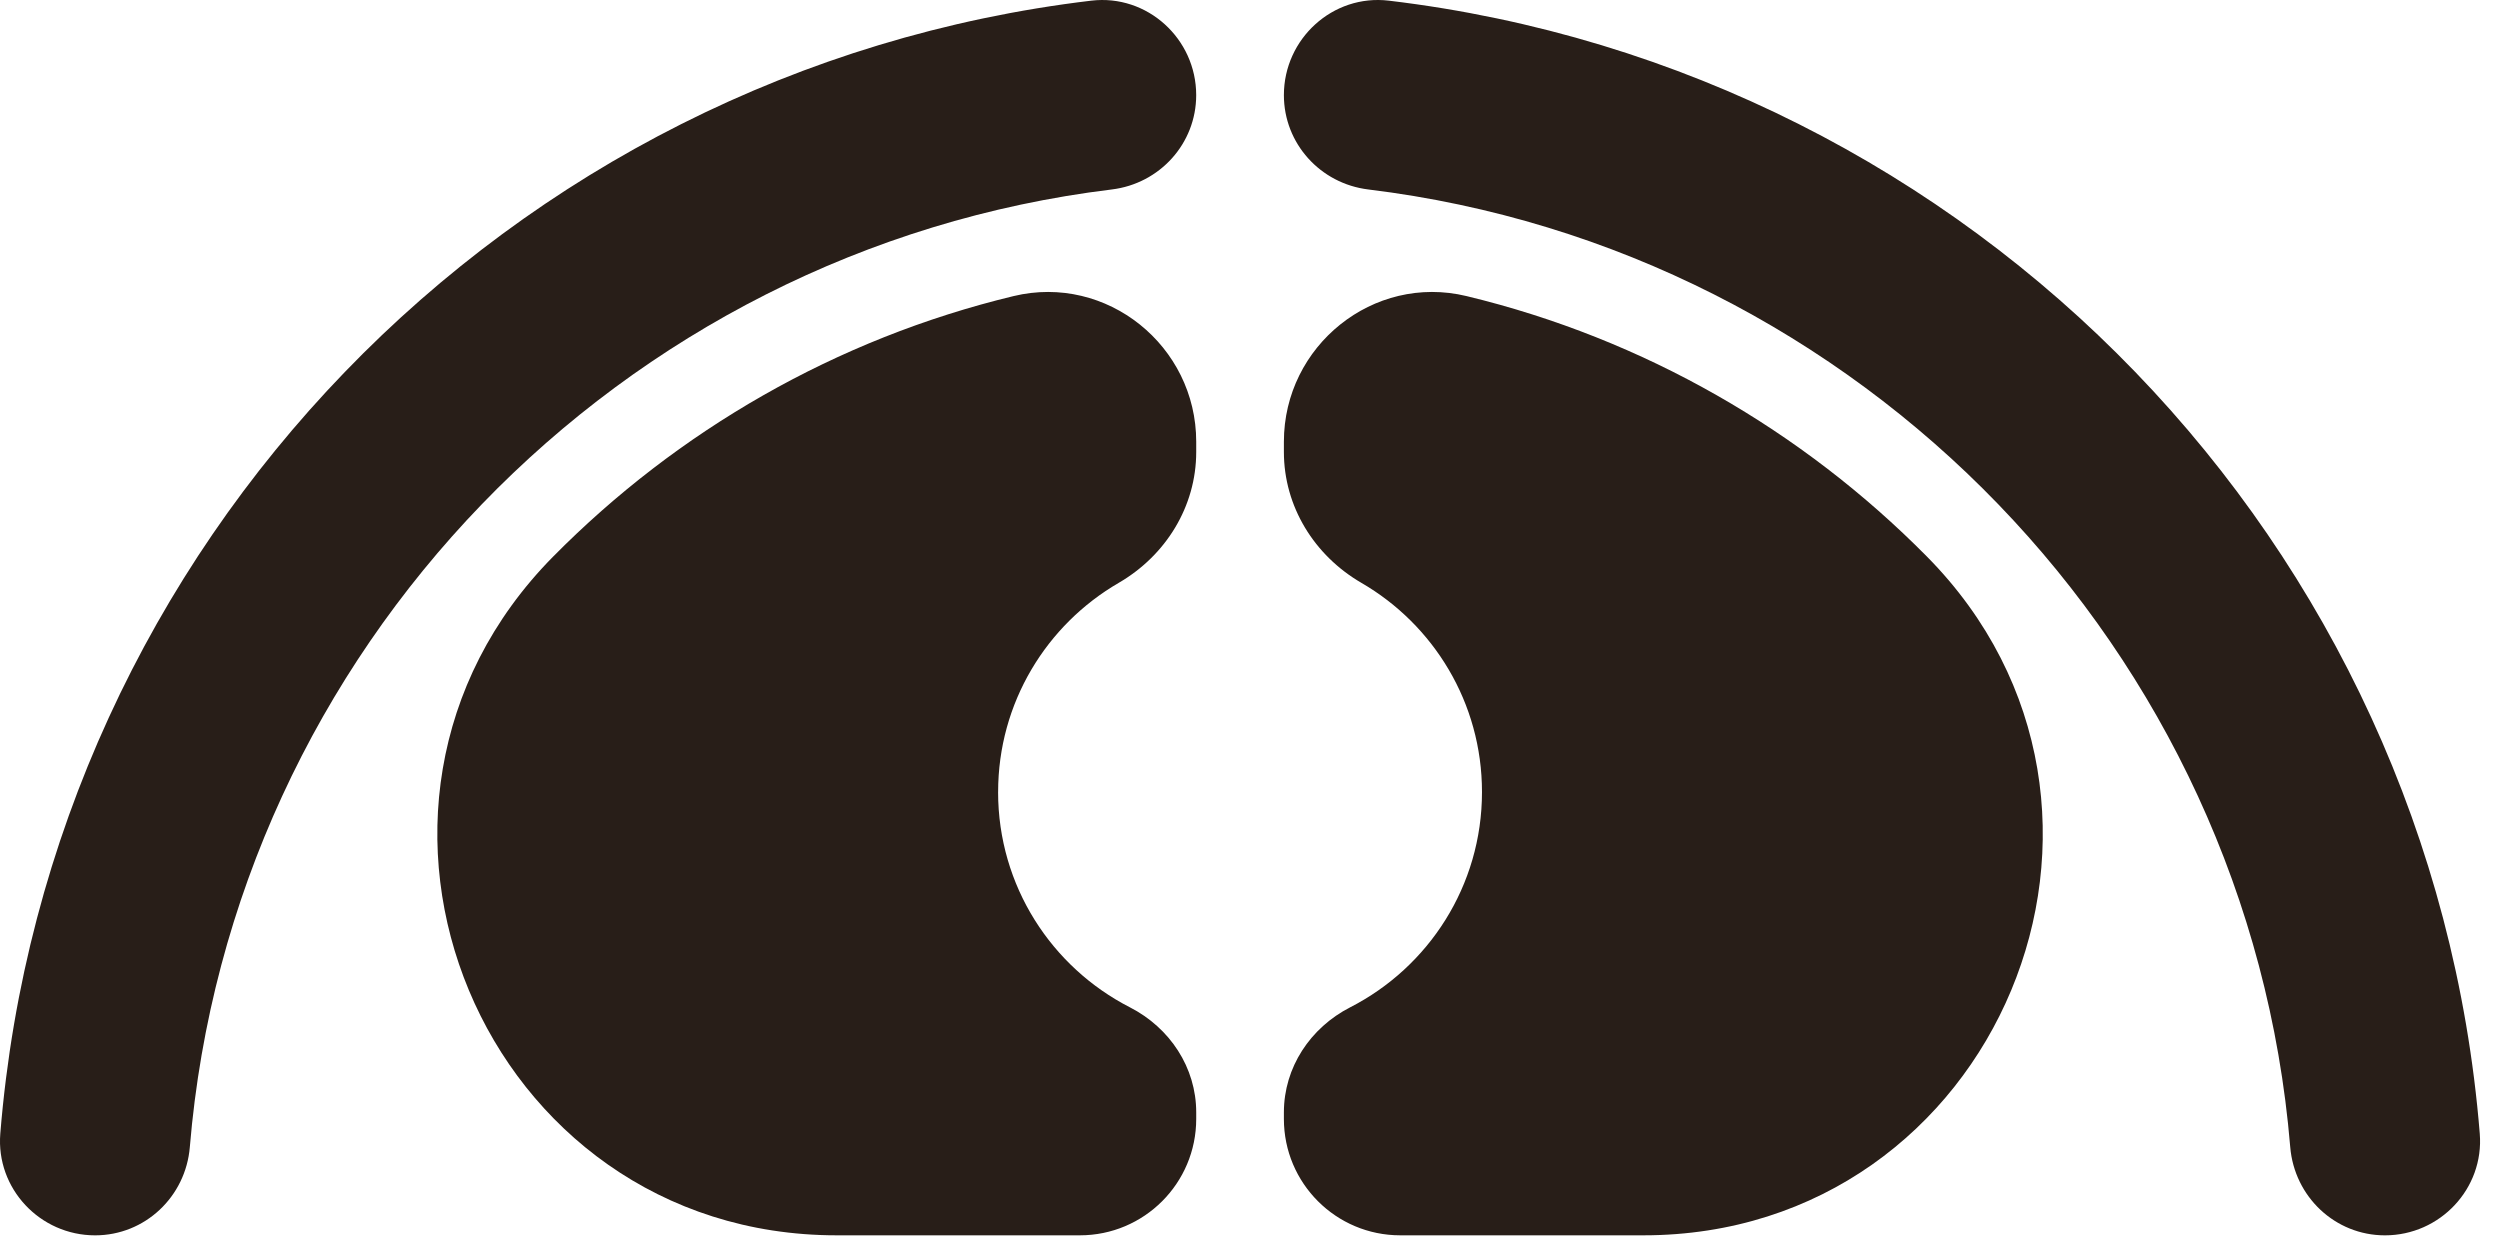 <svg width="117" height="58" viewBox="0 0 117 58" fill="none" xmlns="http://www.w3.org/2000/svg">
<g clip-path="url(#clip0_2758_64565)">
<path d="M55.982 4.452C55.982 1.812 53.691 -0.281 51.07 0.031C23.758 3.288 2.25 25.442 0.014 53.053C-0.194 55.624 1.872 57.814 4.451 57.814C6.784 57.814 8.691 56.008 8.884 53.682C10.825 30.403 29.006 11.673 52.032 8.867C54.279 8.593 55.982 6.715 55.982 4.452Z" fill="#281E18"/>
<path d="M46.712 37.067C46.712 32.884 48.981 29.237 52.355 27.278C54.562 25.997 55.983 23.703 55.983 21.151V20.674C55.983 16.185 51.798 12.805 47.434 13.857C39.13 15.859 31.712 20.159 25.893 26.043C14.245 37.823 22.59 57.813 39.157 57.813H50.537C53.545 57.813 55.983 55.375 55.983 52.367V52.059C55.983 49.958 54.748 48.099 52.878 47.142C49.218 45.268 46.711 41.463 46.711 37.068L46.712 37.067Z" fill="#281E18"/>
<path d="M111.616 57.814C114.195 57.814 116.261 55.624 116.053 53.053C113.818 25.442 92.31 3.288 64.998 0.031C62.377 -0.282 60.086 1.812 60.086 4.452C60.086 6.715 61.79 8.593 64.036 8.867C87.062 11.673 105.242 30.404 107.183 53.682C107.377 56.007 109.283 57.814 111.616 57.814Z" fill="#281E18"/>
<path d="M60.086 20.674V21.151C60.086 23.703 61.507 25.997 63.714 27.278C67.088 29.236 69.357 32.884 69.357 37.067C69.357 41.462 66.851 45.267 63.191 47.141C61.321 48.098 60.086 49.958 60.086 52.058V52.367C60.086 55.375 62.524 57.813 65.532 57.813H76.912C93.479 57.813 101.824 37.823 90.176 26.043C84.357 20.159 76.939 15.859 68.635 13.857C64.271 12.805 60.086 16.184 60.086 20.674Z" fill="#281E18"/>
</g>
<defs>
<clipPath id="clip0_2758_64565">
<rect width="116.068" height="57.814" fill="white"/>
</clipPath>
</defs>
</svg>
